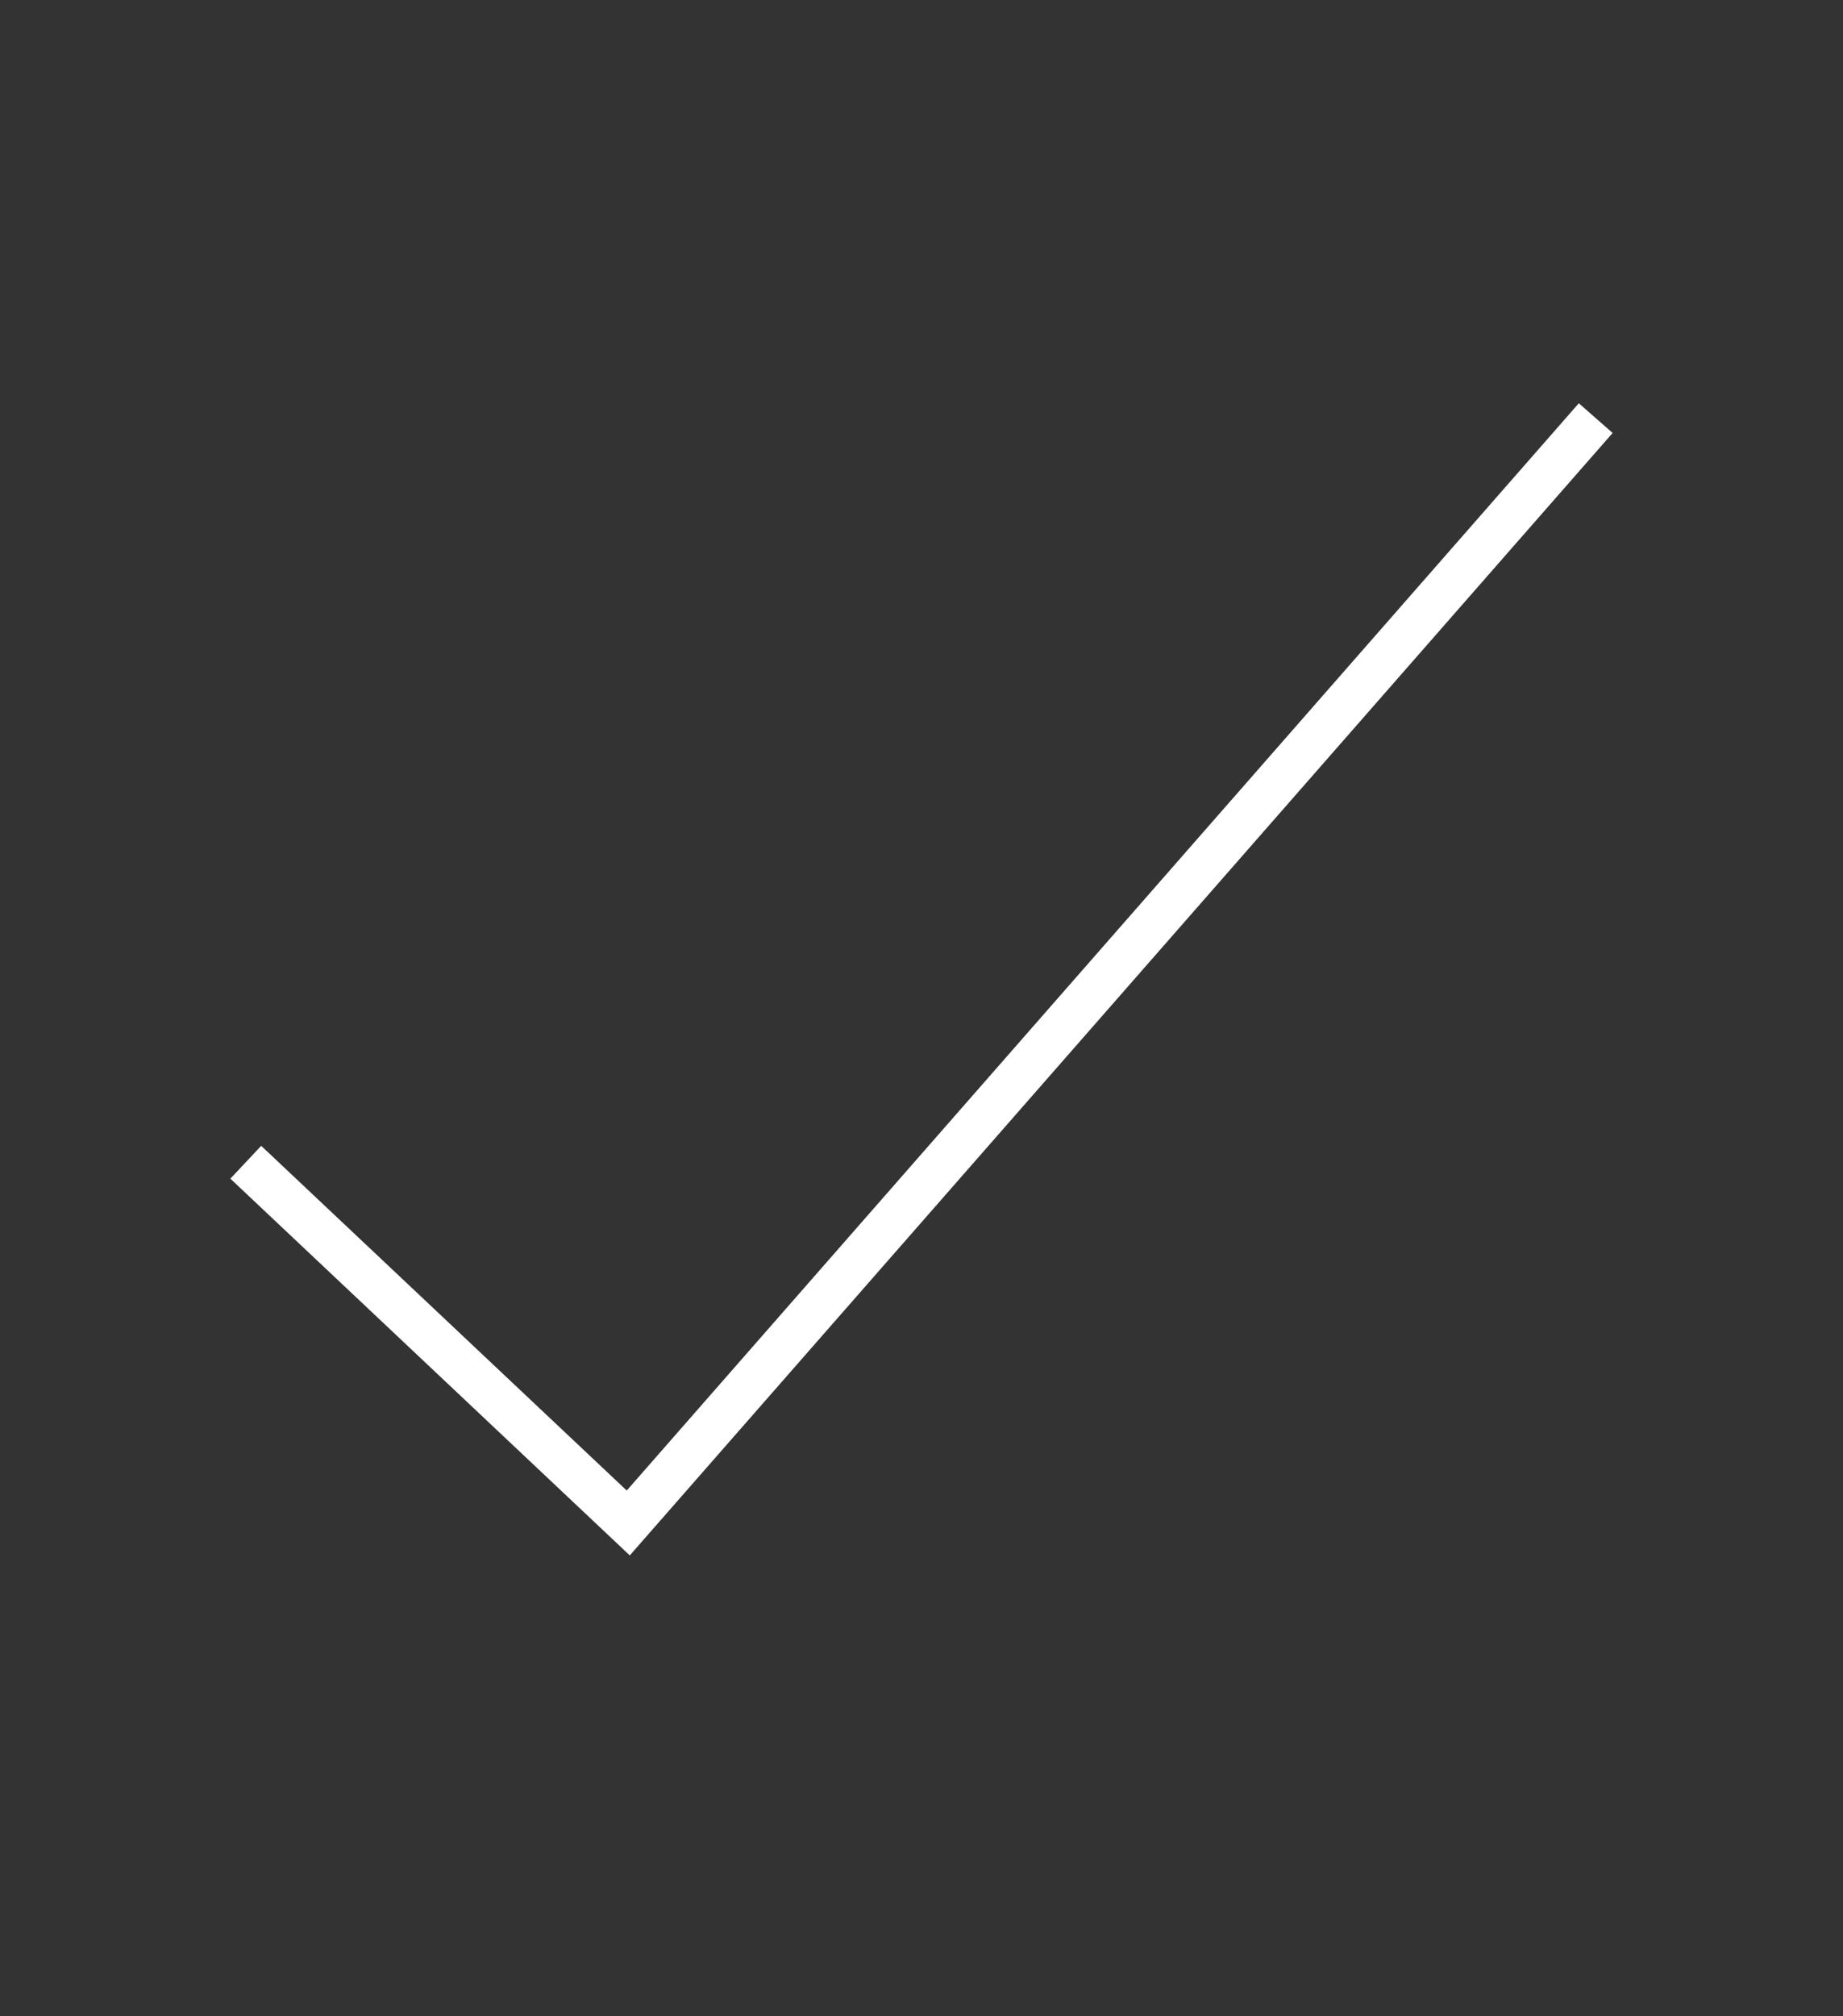 <svg width="32" height="35" viewBox="0 0 32 35" fill="none" xmlns="http://www.w3.org/2000/svg">
<rect x="0" y="0" width="32" height="35" fill="#333333" stroke="none"/>
<path fill-rule="evenodd" clip-rule="evenodd" d="M28 7.516L10.935 27L4 20.46L4.535 19.89L10.882 25.874L27.413 7L28 7.516Z" fill="white"/>
</svg>
